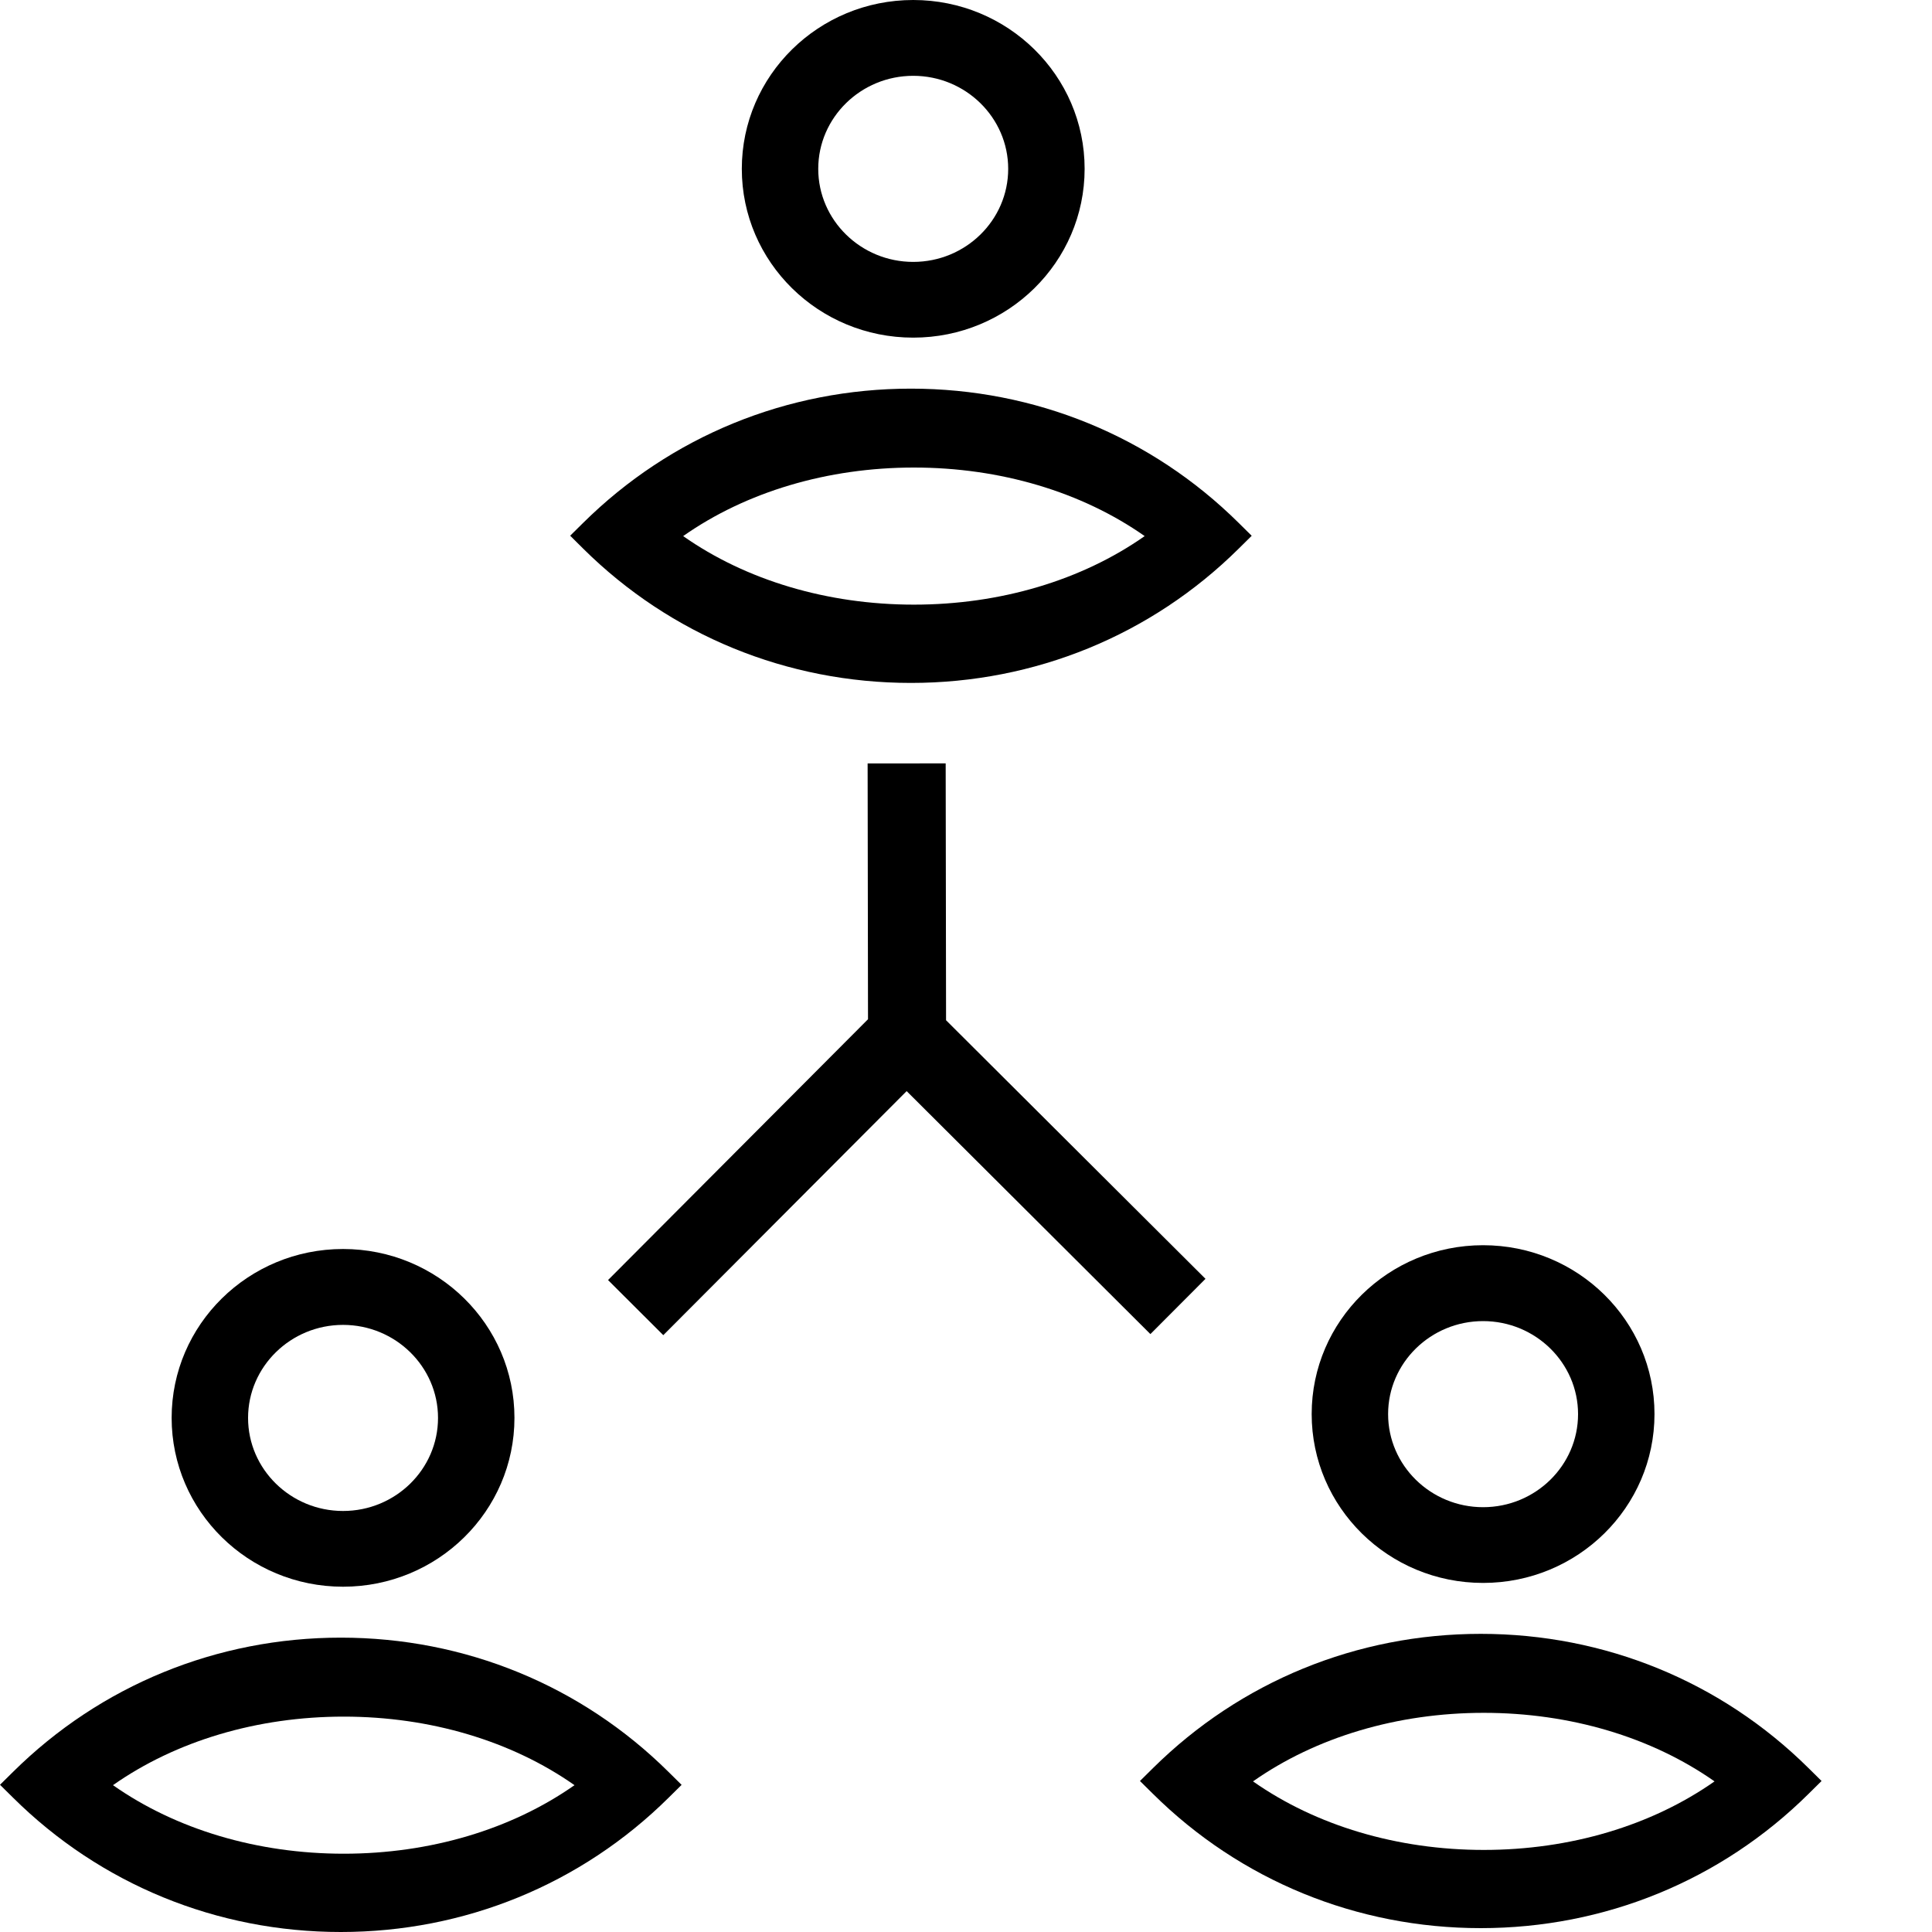 <svg id="iconModuleCommunityConnection" data-name="Community Connection Icon" xmlns="http://www.w3.org/2000/svg" viewBox="0 0 25 25" height="130" width="130"><defs></defs>
	<title>CommunityConnection</title>
	<polygon style="fill:currentcolor" points="8.583,17.277 11.732,14.119 14.886,17.263 15.599,16.548 12.242,13.202 12.237,9.878 11.227,9.879 11.232,13.189 7.868,16.564 	"></polygon>
	<path style="fill:currentcolor" d="M23.402,22.879c-1.131-1.12-2.637-1.737-4.241-1.737c-1.603,0-3.109,0.617-4.241,1.737l-0.169,0.167l0.169,0.167 c1.131,1.12,2.637,1.737,4.241,1.737c1.603,0,3.11-0.617,4.241-1.737l0.169-0.167L23.402,22.879z M19.2,23.938 c-1.117,0-2.17-0.314-2.986-0.887c0.816-0.573,1.869-0.887,2.986-0.887c1.117,0,2.17,0.314,2.986,0.887 C21.37,23.624,20.317,23.938,19.2,23.938z"></path>
	<path style="fill:currentcolor" d="M19.191,20.483c1.225,0,2.218-0.978,2.218-2.185s-0.993-2.185-2.218-2.185c-1.225,0-2.218,0.978-2.218,2.185 S17.966,20.483,19.191,20.483z M19.191,17.095c0.677,0,1.229,0.54,1.229,1.204c0,0.664-0.551,1.204-1.229,1.204 c-0.677,0-1.229-0.54-1.229-1.204C17.962,17.635,18.514,17.095,19.191,17.095z"></path>
	<path style="fill:currentcolor" d="M4.41,21.191c-1.603,0-3.109,0.617-4.241,1.737L0,23.095l0.169,0.167C1.3,24.383,2.806,25,4.41,25 c1.603,0,3.11-0.617,4.241-1.737l0.169-0.167l-0.169-0.167C7.519,21.807,6.013,21.191,4.41,21.191z M4.448,23.987 c-1.117,0-2.17-0.314-2.986-0.887c0.816-0.573,1.869-0.887,2.986-0.887c1.117,0,2.17,0.314,2.986,0.887 C6.618,23.673,5.565,23.987,4.448,23.987z"></path>
	<path style="fill:currentcolor" d="M4.439,20.532c1.225,0,2.218-0.978,2.218-2.185c0-1.207-0.993-2.185-2.218-2.185c-1.225,0-2.218,0.978-2.218,2.185 C2.221,19.554,3.214,20.532,4.439,20.532z M4.439,17.144c0.677,0,1.229,0.54,1.229,1.204c0,0.664-0.551,1.204-1.229,1.204 c-0.677,0-1.229-0.54-1.229-1.204C3.21,17.684,3.762,17.144,4.439,17.144z"></path>
	<path style="fill:currentcolor" d="M11.787,8.837c1.603,0,3.11-0.617,4.241-1.737l0.169-0.167l-0.169-0.167c-1.131-1.12-2.637-1.737-4.241-1.737 c-1.603,0-3.109,0.617-4.241,1.737L7.378,6.932L7.547,7.1C8.678,8.22,10.184,8.837,11.787,8.837z M11.826,6.05 c1.117,0,2.17,0.314,2.986,0.887c-0.816,0.573-1.869,0.887-2.986,0.887c-1.117,0-2.17-0.314-2.986-0.887 C9.656,6.364,10.709,6.05,11.826,6.05z"></path>
	<path style="fill:currentcolor" d="M11.817,4.369c1.225,0,2.218-0.978,2.218-2.185S13.041,0,11.817,0c-1.225,0-2.218,0.978-2.218,2.185 S10.592,4.369,11.817,4.369z M11.817,0.981c0.677,0,1.229,0.54,1.229,1.204s-0.551,1.204-1.229,1.204 c-0.677,0-1.229-0.54-1.229-1.204S11.14,0.981,11.817,0.981z"></path>
</svg>